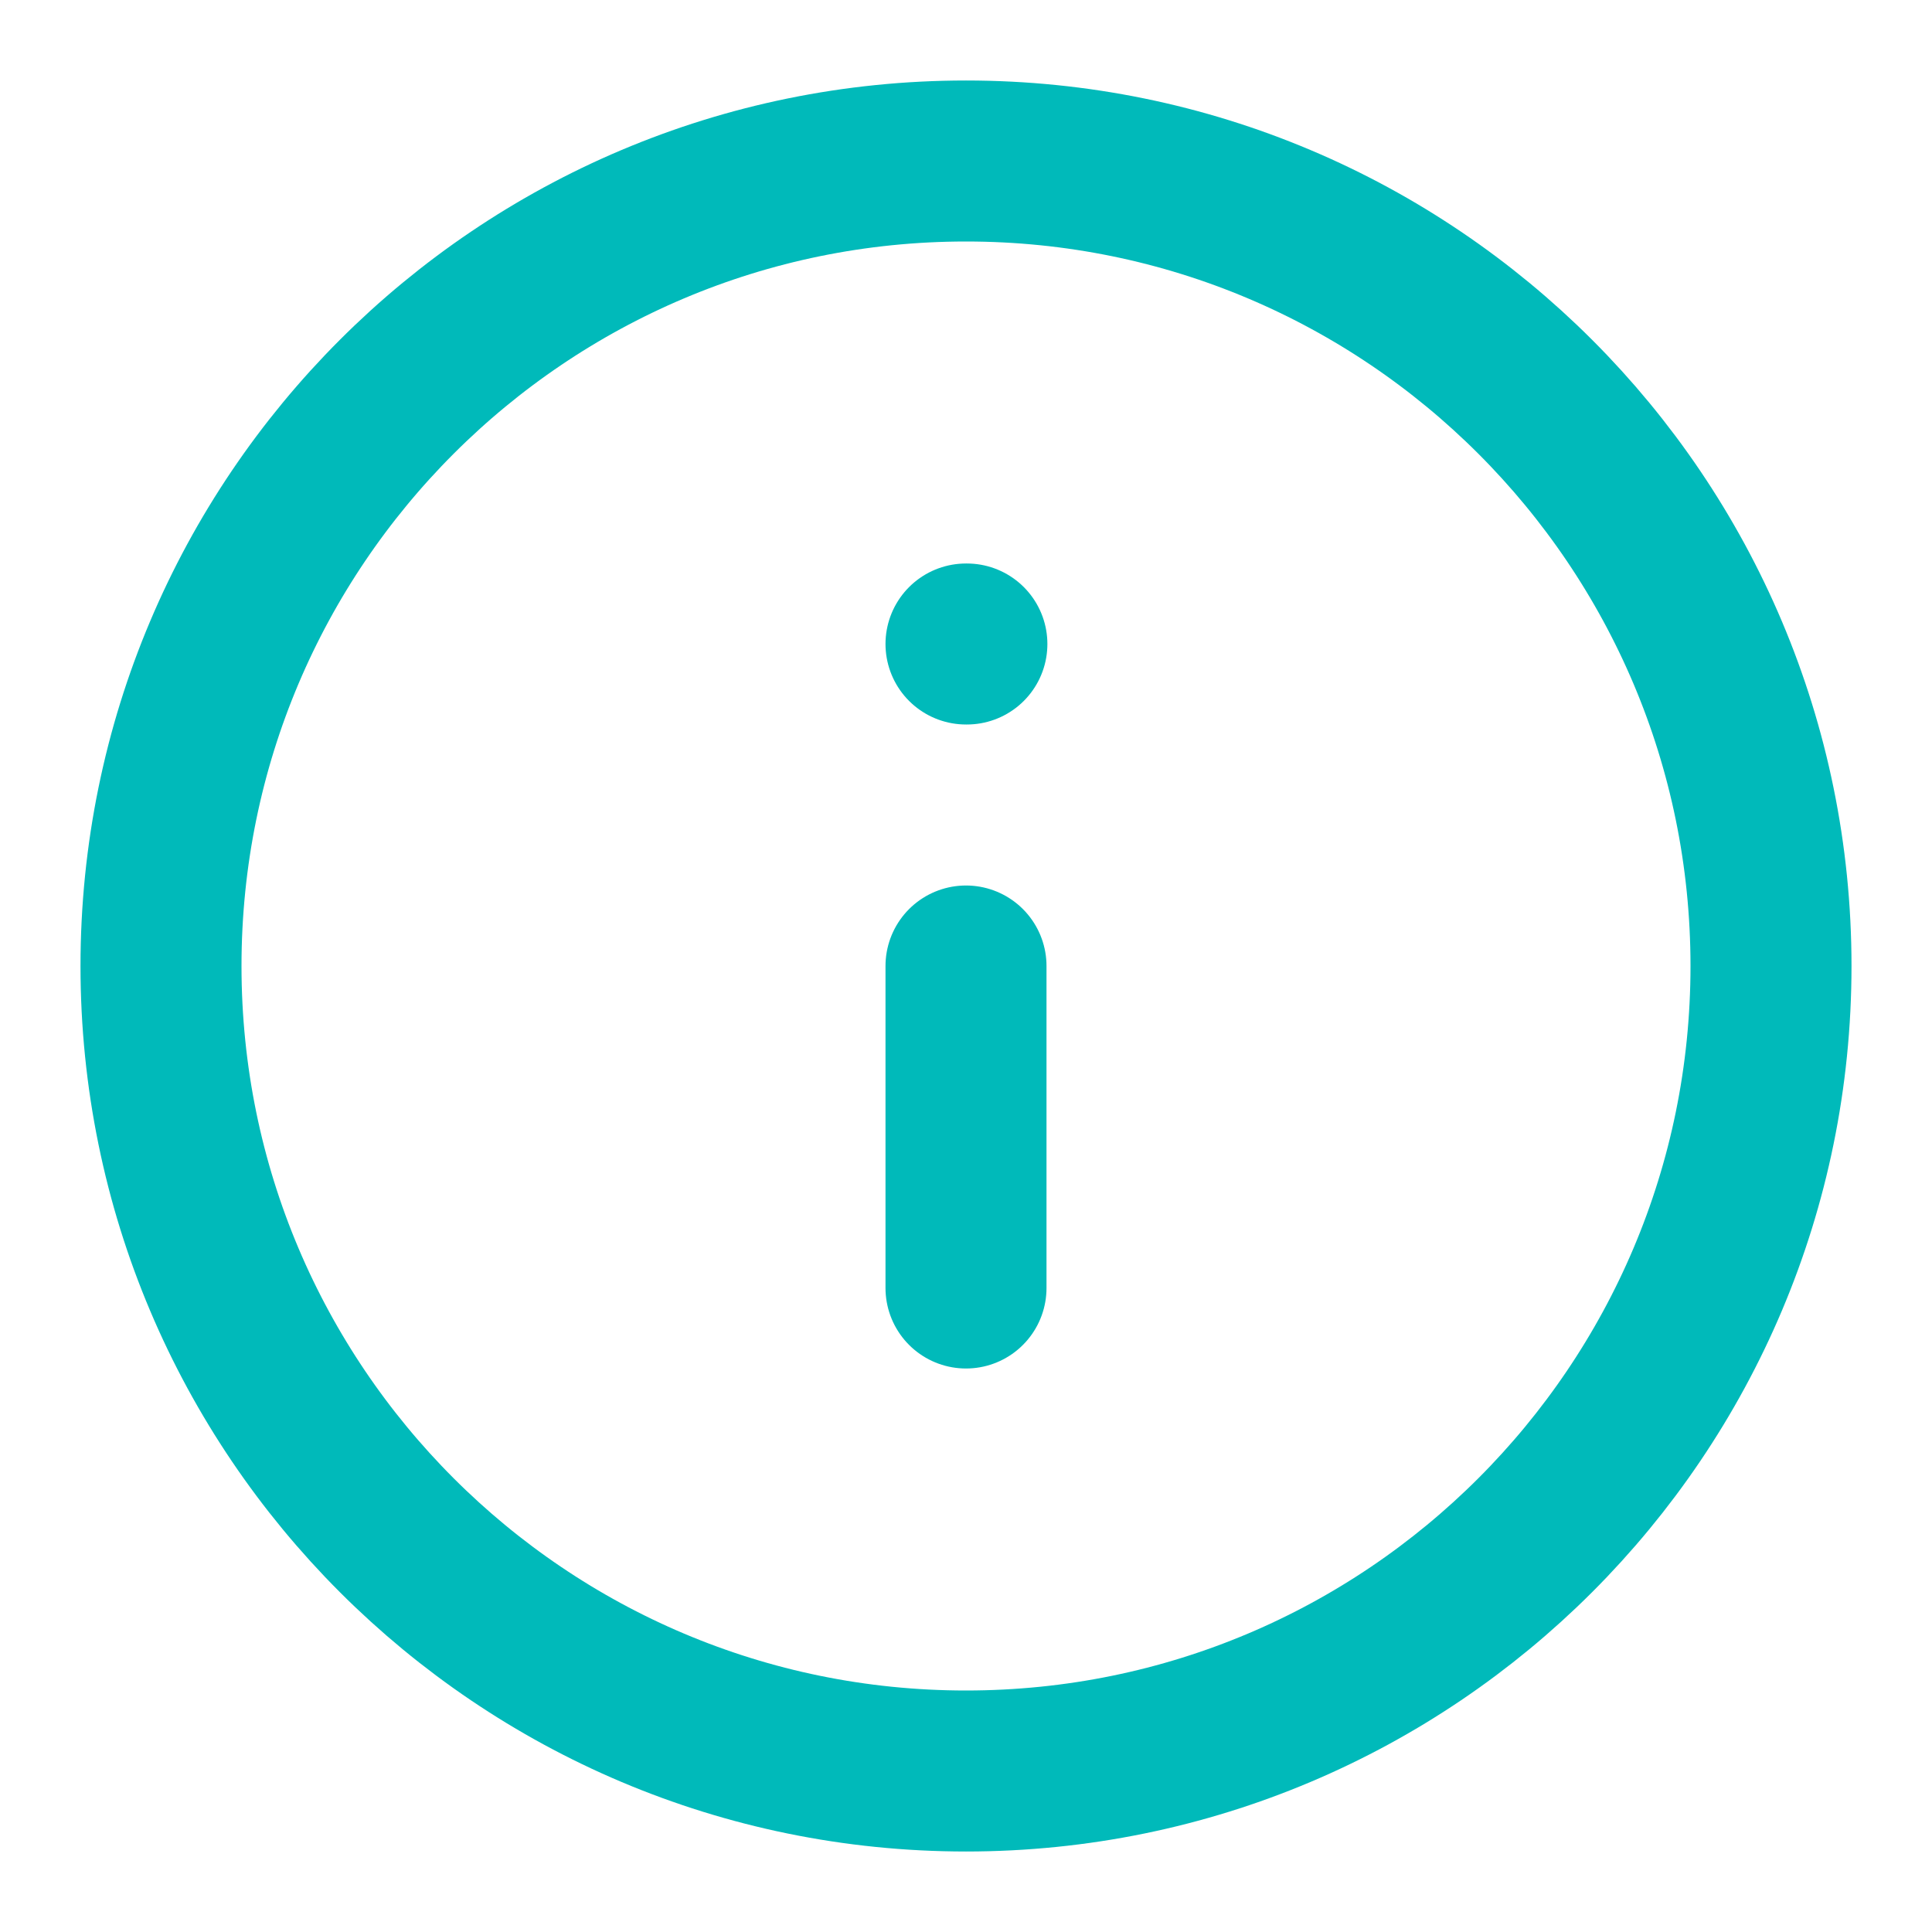 <svg width="24" height="24" viewBox="0 0 24 24" fill="none" xmlns="http://www.w3.org/2000/svg">
<path d="M12 22C17.523 22 22 17.523 22 12C22 6.477 17.523 2 12 2C6.477 2 2 6.477 2 12C2 17.523 6.477 22 12 22Z" stroke="#00BABA" stroke-width="2" stroke-linecap="round" stroke-linejoin="round"/>
<path d="M12 16V12" stroke="#00BABA" stroke-width="2" stroke-linecap="round" stroke-linejoin="round"/>
<path d="M12 8H12.011" stroke="#00BABA" stroke-width="2" stroke-linecap="round" stroke-linejoin="round"/>
</svg>

